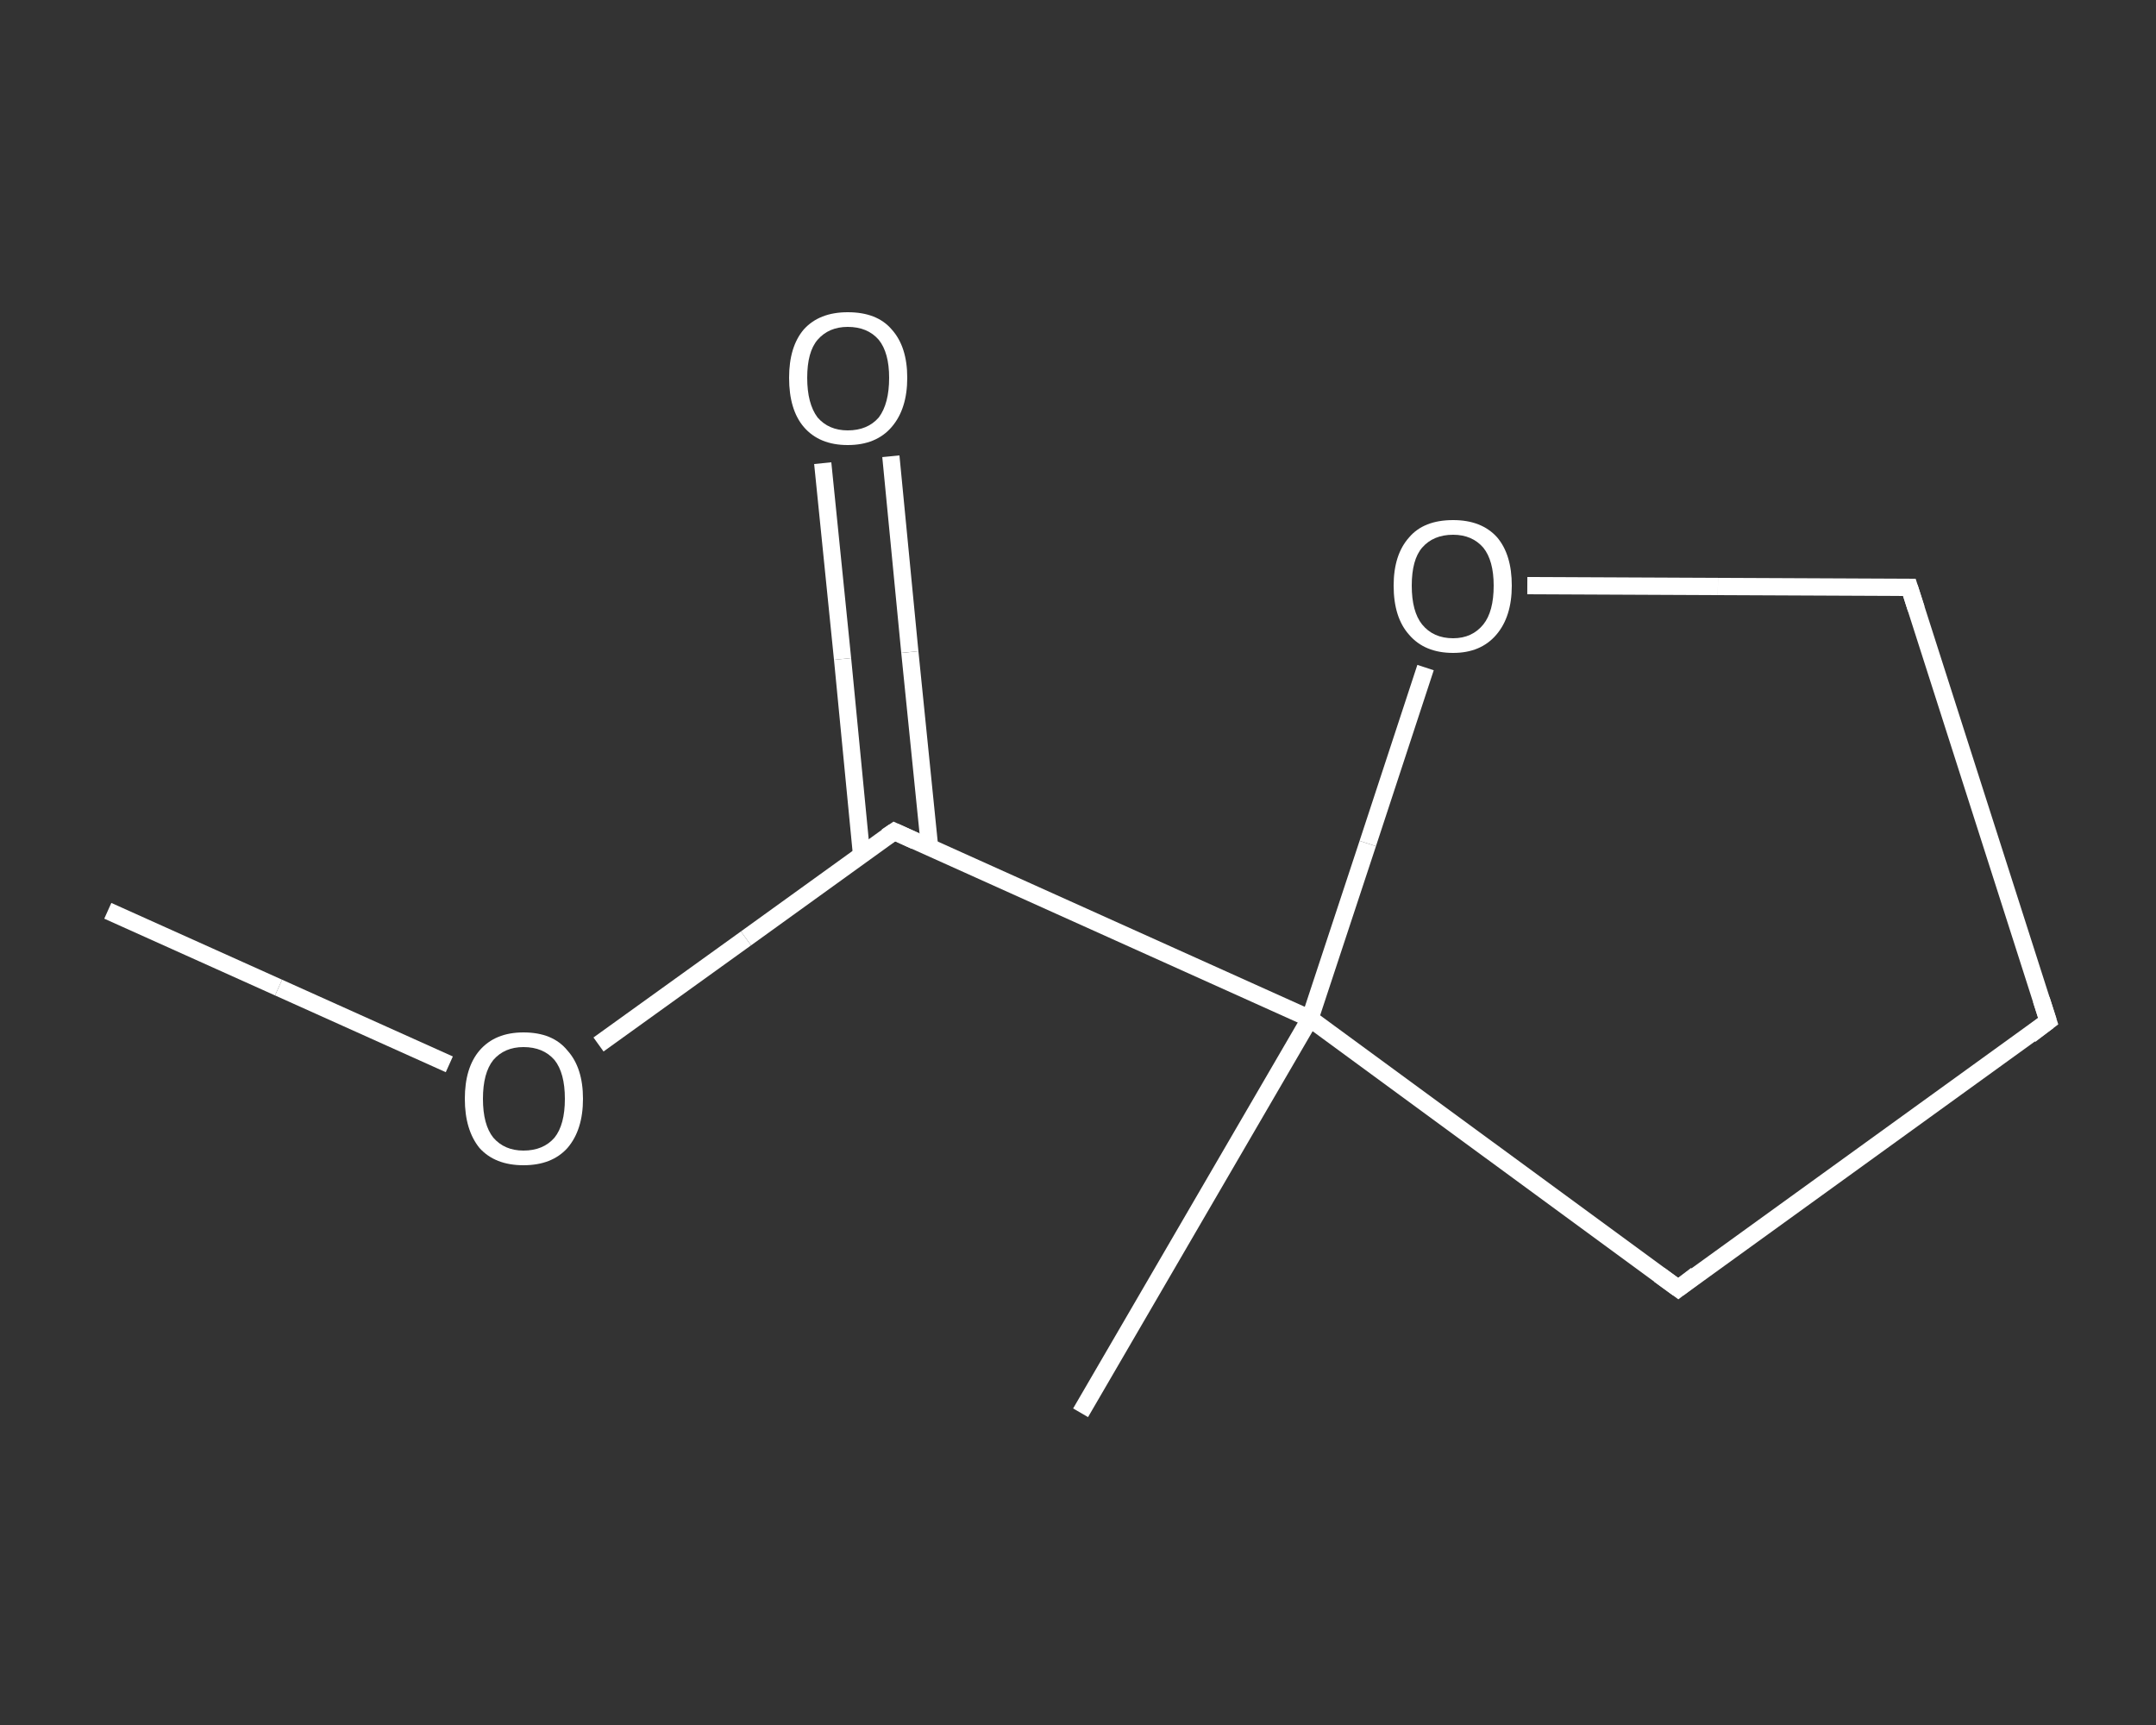 <?xml version='1.0' encoding='iso-8859-1'?>
<svg version='1.1' baseProfile='full'
              xmlns='http://www.w3.org/2000/svg'
                      xmlns:rdkit='http://www.rdkit.org/xml'
                      xmlns:xlink='http://www.w3.org/1999/xlink'
                  xml:space='preserve'
width='250px' height='200px' viewBox='0 0 250 200'>
<rect x="0" y="0" width="250" height="200" fill="#333333" stroke="none"/>
<!-- END OF HEADER -->
<rect style='opacity:1.0;fill:transparent;stroke:none' width='250.0' height='200.0' x='0.0' y='0.0'> </rect>
<path class='bond-0 atom-0 atom-1' d='M 12.5,105.6 L 32.3,114.5' style='fill:none;fill-rule:evenodd;stroke:#FFFFFF;stroke-width:2.0px;stroke-linecap:butt;stroke-linejoin:miter;stroke-opacity:1' />
<path class='bond-0 atom-0 atom-1' d='M 32.3,114.5 L 52.1,123.4' style='fill:none;fill-rule:evenodd;stroke:#FFFFFF;stroke-width:2.0px;stroke-linecap:butt;stroke-linejoin:miter;stroke-opacity:1' />
<path class='bond-1 atom-1 atom-2' d='M 69.4,121.1 L 86.5,108.8' style='fill:none;fill-rule:evenodd;stroke:#FFFFFF;stroke-width:2.0px;stroke-linecap:butt;stroke-linejoin:miter;stroke-opacity:1' />
<path class='bond-1 atom-1 atom-2' d='M 86.5,108.8 L 103.7,96.4' style='fill:none;fill-rule:evenodd;stroke:#FFFFFF;stroke-width:2.0px;stroke-linecap:butt;stroke-linejoin:miter;stroke-opacity:1' />
<path class='bond-2 atom-2 atom-3' d='M 107.8,98.3 L 105.5,75.6' style='fill:none;fill-rule:evenodd;stroke:#FFFFFF;stroke-width:2.0px;stroke-linecap:butt;stroke-linejoin:miter;stroke-opacity:1' />
<path class='bond-2 atom-2 atom-3' d='M 105.5,75.6 L 103.3,52.9' style='fill:none;fill-rule:evenodd;stroke:#FFFFFF;stroke-width:2.0px;stroke-linecap:butt;stroke-linejoin:miter;stroke-opacity:1' />
<path class='bond-2 atom-2 atom-3' d='M 99.9,99.1 L 97.7,76.4' style='fill:none;fill-rule:evenodd;stroke:#FFFFFF;stroke-width:2.0px;stroke-linecap:butt;stroke-linejoin:miter;stroke-opacity:1' />
<path class='bond-2 atom-2 atom-3' d='M 97.7,76.4 L 95.4,53.7' style='fill:none;fill-rule:evenodd;stroke:#FFFFFF;stroke-width:2.0px;stroke-linecap:butt;stroke-linejoin:miter;stroke-opacity:1' />
<path class='bond-3 atom-2 atom-4' d='M 103.7,96.4 L 151.9,118.1' style='fill:none;fill-rule:evenodd;stroke:#FFFFFF;stroke-width:2.0px;stroke-linecap:butt;stroke-linejoin:miter;stroke-opacity:1' />
<path class='bond-4 atom-4 atom-5' d='M 151.9,118.1 L 125.3,163.8' style='fill:none;fill-rule:evenodd;stroke:#FFFFFF;stroke-width:2.0px;stroke-linecap:butt;stroke-linejoin:miter;stroke-opacity:1' />
<path class='bond-5 atom-4 atom-6' d='M 151.9,118.1 L 194.6,149.4' style='fill:none;fill-rule:evenodd;stroke:#FFFFFF;stroke-width:2.0px;stroke-linecap:butt;stroke-linejoin:miter;stroke-opacity:1' />
<path class='bond-6 atom-6 atom-7' d='M 194.6,149.4 L 237.5,118.4' style='fill:none;fill-rule:evenodd;stroke:#FFFFFF;stroke-width:2.0px;stroke-linecap:butt;stroke-linejoin:miter;stroke-opacity:1' />
<path class='bond-7 atom-7 atom-8' d='M 237.5,118.4 L 221.4,68.1' style='fill:none;fill-rule:evenodd;stroke:#FFFFFF;stroke-width:2.0px;stroke-linecap:butt;stroke-linejoin:miter;stroke-opacity:1' />
<path class='bond-8 atom-8 atom-9' d='M 221.4,68.1 L 199.2,68.0' style='fill:none;fill-rule:evenodd;stroke:#FFFFFF;stroke-width:2.0px;stroke-linecap:butt;stroke-linejoin:miter;stroke-opacity:1' />
<path class='bond-8 atom-8 atom-9' d='M 199.2,68.0 L 177.1,67.9' style='fill:none;fill-rule:evenodd;stroke:#FFFFFF;stroke-width:2.0px;stroke-linecap:butt;stroke-linejoin:miter;stroke-opacity:1' />
<path class='bond-9 atom-9 atom-4' d='M 165.3,77.4 L 158.6,97.8' style='fill:none;fill-rule:evenodd;stroke:#FFFFFF;stroke-width:2.0px;stroke-linecap:butt;stroke-linejoin:miter;stroke-opacity:1' />
<path class='bond-9 atom-9 atom-4' d='M 158.6,97.8 L 151.9,118.1' style='fill:none;fill-rule:evenodd;stroke:#FFFFFF;stroke-width:2.0px;stroke-linecap:butt;stroke-linejoin:miter;stroke-opacity:1' />
<path d='M 102.8,97.0 L 103.7,96.4 L 106.1,97.5' style='fill:none;stroke:#FFFFFF;stroke-width:2.0px;stroke-linecap:butt;stroke-linejoin:miter;stroke-opacity:1;' />
<path d='M 192.4,147.8 L 194.6,149.4 L 196.7,147.8' style='fill:none;stroke:#FFFFFF;stroke-width:2.0px;stroke-linecap:butt;stroke-linejoin:miter;stroke-opacity:1;' />
<path d='M 235.4,120.0 L 237.5,118.4 L 236.7,115.9' style='fill:none;stroke:#FFFFFF;stroke-width:2.0px;stroke-linecap:butt;stroke-linejoin:miter;stroke-opacity:1;' />
<path d='M 222.2,70.6 L 221.4,68.1 L 220.2,68.1' style='fill:none;stroke:#FFFFFF;stroke-width:2.0px;stroke-linecap:butt;stroke-linejoin:miter;stroke-opacity:1;' />
<path class='atom-1' d='M 53.9 127.4
Q 53.9 123.8, 55.6 121.8
Q 57.4 119.7, 60.7 119.7
Q 64.1 119.7, 65.8 121.8
Q 67.6 123.8, 67.6 127.4
Q 67.6 131.0, 65.8 133.1
Q 64.0 135.1, 60.7 135.1
Q 57.4 135.1, 55.6 133.1
Q 53.9 131.0, 53.9 127.4
M 60.7 133.4
Q 63.0 133.4, 64.3 131.9
Q 65.5 130.4, 65.5 127.4
Q 65.5 124.4, 64.3 122.9
Q 63.0 121.4, 60.7 121.4
Q 58.5 121.4, 57.2 122.9
Q 56.0 124.4, 56.0 127.4
Q 56.0 130.4, 57.2 131.9
Q 58.5 133.4, 60.7 133.4
' fill='#FFFFFF'/>
<path class='atom-3' d='M 91.5 43.8
Q 91.5 40.2, 93.2 38.2
Q 95.0 36.2, 98.3 36.2
Q 101.7 36.2, 103.4 38.2
Q 105.2 40.2, 105.2 43.8
Q 105.2 47.4, 103.4 49.5
Q 101.6 51.6, 98.3 51.6
Q 95.0 51.6, 93.2 49.5
Q 91.5 47.5, 91.5 43.8
M 98.3 49.9
Q 100.6 49.9, 101.9 48.4
Q 103.1 46.8, 103.1 43.8
Q 103.1 40.9, 101.9 39.4
Q 100.6 37.9, 98.3 37.9
Q 96.1 37.9, 94.8 39.4
Q 93.6 40.8, 93.6 43.8
Q 93.6 46.8, 94.8 48.4
Q 96.1 49.9, 98.3 49.9
' fill='#FFFFFF'/>
<path class='atom-9' d='M 161.6 67.9
Q 161.6 64.3, 163.4 62.3
Q 165.1 60.3, 168.5 60.3
Q 171.8 60.3, 173.6 62.3
Q 175.3 64.3, 175.3 67.9
Q 175.3 71.5, 173.5 73.6
Q 171.7 75.7, 168.5 75.7
Q 165.2 75.7, 163.4 73.6
Q 161.6 71.6, 161.6 67.9
M 168.5 74.0
Q 170.7 74.0, 172.0 72.4
Q 173.2 70.9, 173.2 67.9
Q 173.2 65.0, 172.0 63.5
Q 170.7 62.0, 168.5 62.0
Q 166.2 62.0, 164.9 63.5
Q 163.7 64.9, 163.7 67.9
Q 163.7 70.9, 164.9 72.4
Q 166.2 74.0, 168.5 74.0
' fill='#FFFFFF'/>
</svg>
